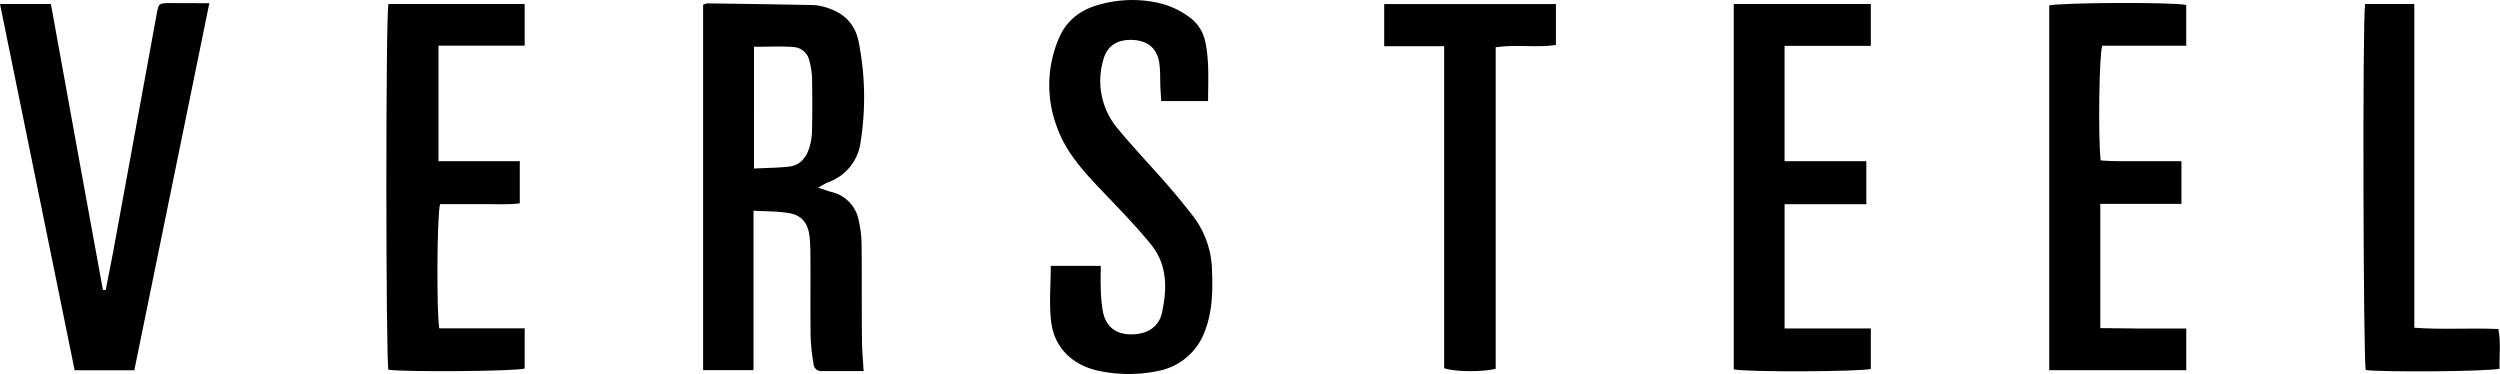 <?xml version="1.0" encoding="UTF-8"?> <svg xmlns="http://www.w3.org/2000/svg" viewBox="0 0 684.19 102.36"><defs><style>.cls-1{fill-rule:evenodd;}</style></defs><g id="Layer_2" data-name="Layer 2"><g id="Layer_1-2" data-name="Layer 1"><path class="cls-1" d="M236.35,101.55c-4.14,0-7.81,0-11.48,0a2.07,2.07,0,0,1-2.23-2,56.51,56.51,0,0,1-.79-7.31c-.11-7.49,0-15-.06-22.48a49.33,49.33,0,0,0-.23-5c-.43-3.83-2.25-6-6.05-6.51-2.92-.44-5.92-.39-9.29-.58v43.62H192.43V1.31a4.07,4.07,0,0,1,1.23-.39q14.42.19,28.83.46a13.16,13.16,0,0,1,3,.49C230.52,3.2,234,6.22,235,11.49a78.06,78.06,0,0,1,.53,27.35,13.43,13.43,0,0,1-8.8,11c-.78.32-1.5.79-2.83,1.5,1.57.52,2.55.9,3.56,1.18A9.83,9.83,0,0,1,235,60.27a31.44,31.44,0,0,1,.79,6.62c.11,8.61,0,17.22.11,25.83C235.89,95.49,236.16,98.26,236.35,101.55Zm-30-88.75V46.13c3.35-.17,6.44-.2,9.51-.52s4.73-2.39,5.6-5.1a16.43,16.43,0,0,0,.77-4.61q.15-7.37,0-14.74a20.27,20.27,0,0,0-.67-4.29,4.77,4.77,0,0,0-4.39-4C213.66,12.62,210.11,12.8,206.35,12.8Z"></path><path class="cls-1" d="M57.29.88,36.76,101.33H20.43C13.65,68.05,6.86,34.74,0,1.09H13.93Q21,40.23,28.17,79.37h.75c.71-3.63,1.46-7.25,2.13-10.88q4.48-24.57,9-49.15c.94-5.17,1.87-10.34,2.83-15.5.54-2.91.57-2.93,3.38-3C49.75.86,53.29.88,57.29.88Z"></path><path class="cls-1" d="M330.62,27.66H317.81c-.08-1.27-.18-2.44-.23-3.62-.1-2.23,0-4.49-.29-6.69-.56-4.07-3.14-6.22-7.28-6.42s-7.07,1.57-8.08,5.5A20.29,20.29,0,0,0,306,35.33c4.42,5.32,9.21,10.33,13.75,15.55,2.42,2.78,4.74,5.65,7,8.58a25.32,25.32,0,0,1,4.95,14.69c.21,5.5.11,11-1.86,16.21a17,17,0,0,1-13.13,11.21,39.3,39.3,0,0,1-15.32.06c-7.49-1.36-12.8-6.14-13.71-13.59-.6-4.93-.11-10-.11-15.27h13.68c0,2-.08,3.88,0,5.74a41.46,41.46,0,0,0,.63,7c.94,4.07,3.64,6,7.73,6,4.3,0,7.51-2,8.36-5.8,1.48-6.63,1.56-13.26-3-18.84C311,62,306.64,57.5,302.33,53c-5.26-5.51-10.54-11-13.12-18.37a32.39,32.39,0,0,1,.61-24.21c2.06-4.82,5.88-7.75,10.91-9.12A33.16,33.16,0,0,1,316.66.71a22.57,22.57,0,0,1,8.52,3.75,11,11,0,0,1,4.63,6.74C331,16.59,330.63,22,330.62,27.66Z"></path><path class="cls-1" d="M106.31,1.09h37.28V12.5H120V44.11h22.25V55.65c-3.6.45-7.25.17-10.89.21s-7.34,0-10.91,0c-.87,2.63-1,29.78-.23,34h23.37v11c-2.24.76-32.47,1-37.29.33C105.59,98.72,105.51,4.39,106.31,1.09Z"></path><path class="cls-1" d="M574.8,55.8v34c3.89,0,7.75.1,11.6.12s7.78,0,11.93,0v11.39H560.82V1.51c2.35-.79,33.5-1,37.5-.15V12.52h-23c-.87,2.66-1.12,26-.41,31.38,3.55.33,7.2.19,10.84.21s7.32,0,11.26,0V55.8Z"></path><path class="cls-1" d="M474.48,101.09V1.1H512V12.56H488.39V44.11h22.38V55.89H488.4v34H512v11.07C509.66,101.72,478.28,101.89,474.48,101.09Z"></path><path class="cls-1" d="M395.23,100.77V12.64H378.82V1.11h47V12.32c-5.28.78-10.74-.21-16.49.61v88C405.72,101.87,397.87,101.76,395.23,100.77Z"></path><path class="cls-1" d="M647.27,1.1h13.47V89.69c7.82.59,15.27,0,23,.36.75,3.7.21,7.32.34,10.84-2.63.8-32,1-36.63.38C646.78,98.87,646.52,6.37,647.27,1.1Z"></path></g></g></svg> 